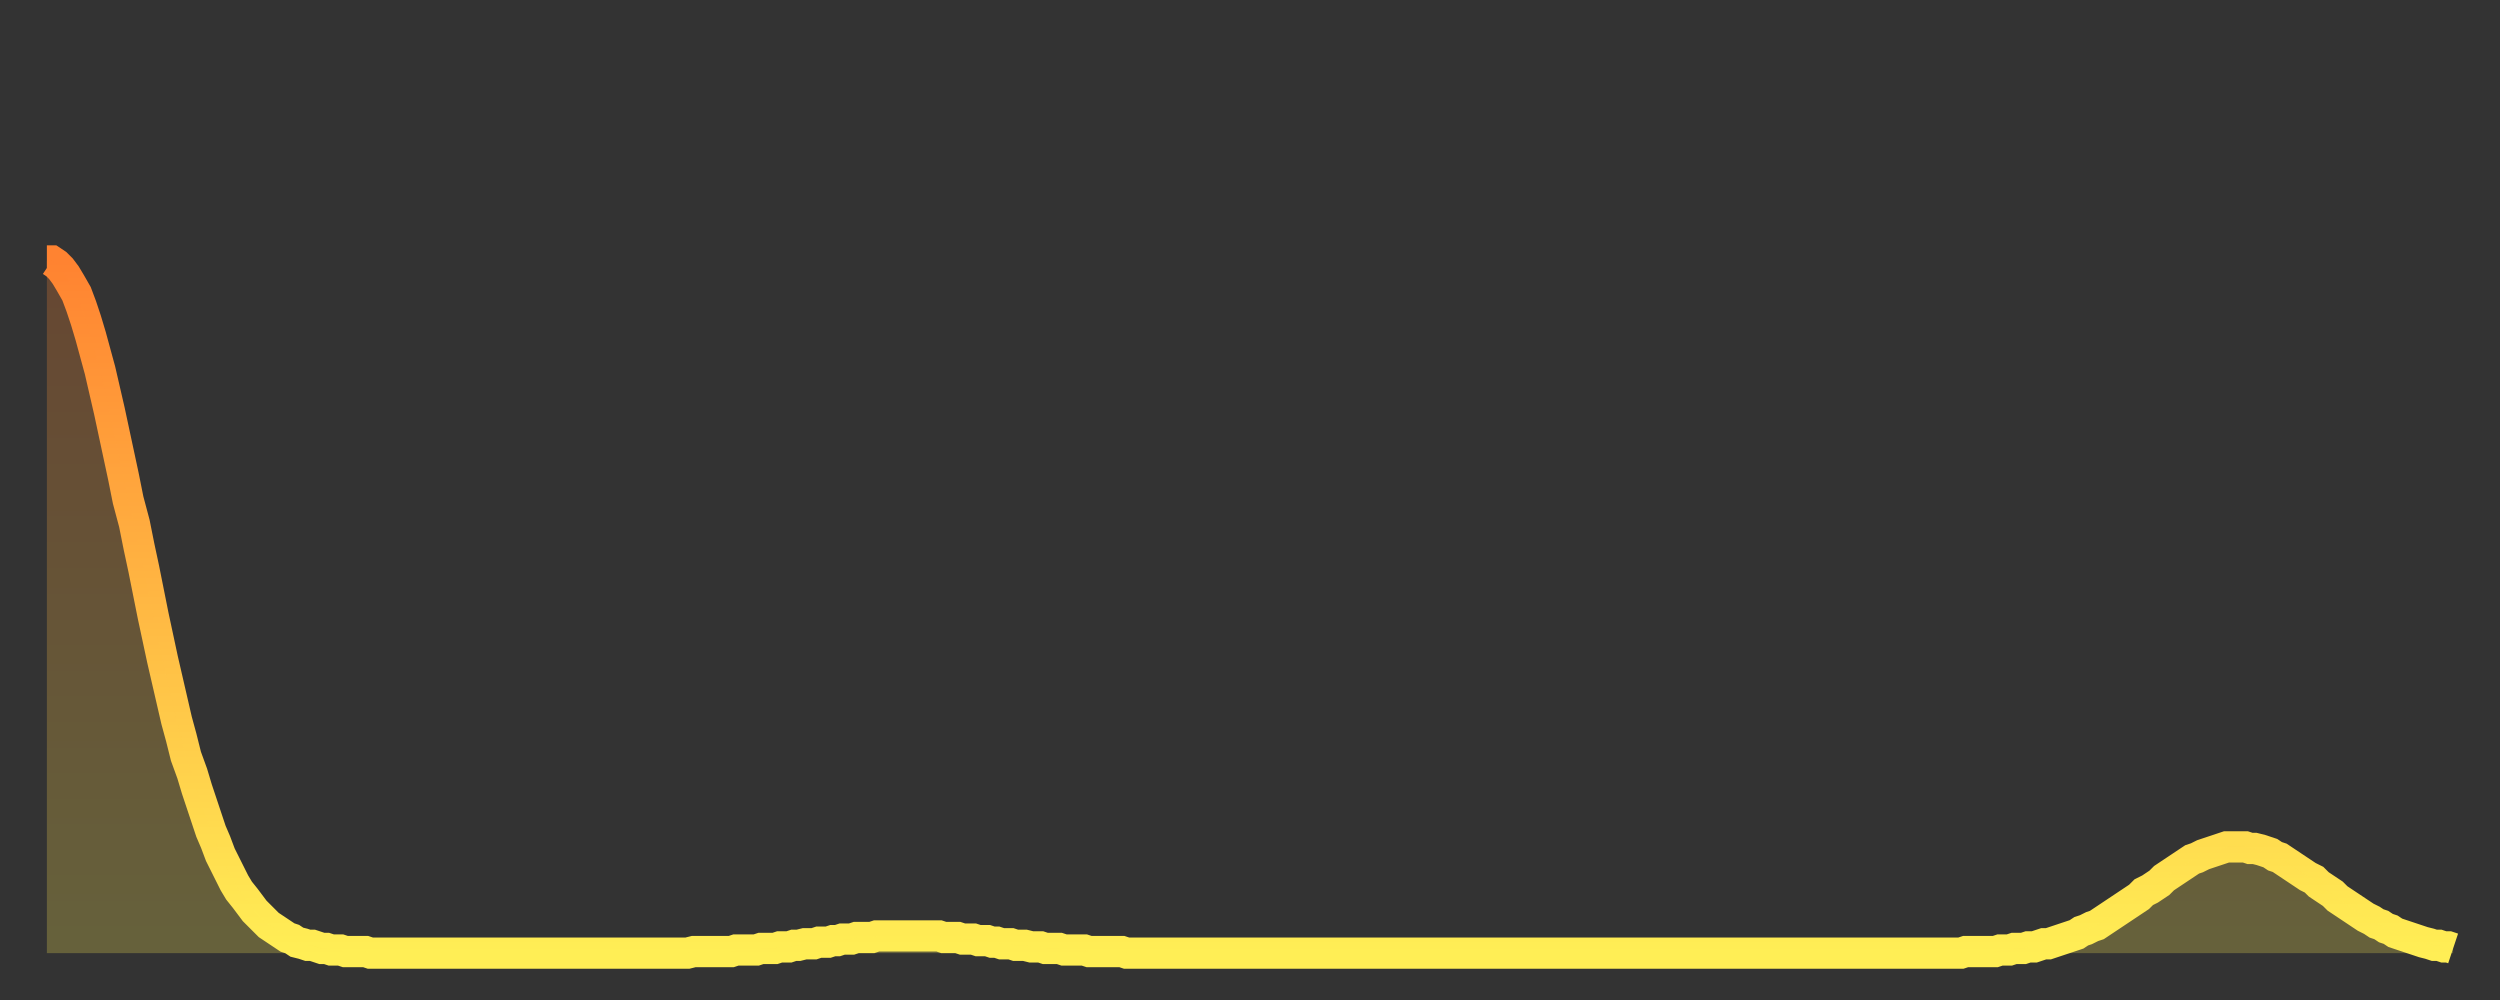 <?xml version="1.0" encoding="utf-8" ?>
<svg baseProfile="full" height="64" version="1.1" width="160" xmlns="http://www.w3.org/2000/svg" xmlns:ev="http://www.w3.org/2001/xml-events" xmlns:xlink="http://www.w3.org/1999/xlink"><rect width="100%" height="100%" fill="#333333" stroke="none"/><defs><linearGradient id="id2808772" x1="0" x2="0" y1="0" y2="1"><stop offset="0%" stop-color="#ff8331" /><stop offset="50%" stop-color="#ffb843" /><stop offset="100%" stop-color="#ffee55" /></linearGradient></defs><g transform="translate(3,3)"><g><path d="M 0.0 13.7 0.3 13.7 0.6 13.9 0.9 14.2 1.2 14.6 1.5 15.1 1.9 15.8 2.2 16.6 2.5 17.5 2.8 18.5 3.1 19.6 3.4 20.7 3.7 22.0 4.0 23.3 4.3 24.7 4.6 26.1 4.9 27.5 5.2 29.0 5.6 30.5 5.9 32.0 6.2 33.4 6.5 34.9 6.8 36.4 7.1 37.8 7.4 39.2 7.7 40.5 8.0 41.8 8.3 43.1 8.6 44.2 8.9 45.4 9.3 46.5 9.6 47.5 9.9 48.4 10.2 49.3 10.5 50.2 10.8 50.9 11.1 51.7 11.4 52.3 11.7 52.9 12.0 53.5 12.3 54.0 12.7 54.5 13.0 54.9 13.3 55.3 13.6 55.6 13.9 55.9 14.2 56.2 14.5 56.4 14.8 56.6 15.1 56.8 15.4 57.0 15.7 57.1 16.0 57.3 16.4 57.4 16.7 57.5 17.0 57.5 17.3 57.6 17.6 57.7 17.9 57.7 18.2 57.8 18.5 57.8 18.8 57.8 19.1 57.9 19.4 57.9 19.8 57.9 20.1 57.9 20.4 57.9 20.7 58.0 21.0 58.0 21.3 58.0 21.6 58.0 21.9 58.0 22.2 58.0 22.5 58.0 22.8 58.0 23.1 58.0 23.5 58.0 23.8 58.0 24.1 58.0 24.4 58.0 24.7 58.0 25.0 58.0 25.3 58.0 25.6 58.0 25.9 58.0 26.2 58.0 26.5 58.0 26.8 58.0 27.2 58.0 27.5 58.0 27.8 58.0 28.1 58.0 28.4 58.0 28.7 58.0 29.0 58.0 29.3 58.0 29.6 58.0 29.9 58.0 30.2 58.0 30.6 58.0 30.9 58.0 31.2 58.0 31.5 58.0 31.8 58.0 32.1 58.0 32.4 58.0 32.7 58.0 33.0 58.0 33.3 58.0 33.6 58.0 33.9 58.0 34.3 58.0 34.6 58.0 34.9 58.0 35.2 58.0 35.5 58.0 35.8 58.0 36.1 58.0 36.4 58.0 36.7 58.0 37.0 58.0 37.3 58.0 37.7 58.0 38.0 58.0 38.3 58.0 38.6 58.0 38.9 58.0 39.2 58.0 39.5 58.0 39.8 58.0 40.1 58.0 40.4 58.0 40.7 58.0 41.0 58.0 41.4 57.9 41.7 57.9 42.0 57.9 42.3 57.9 42.6 57.9 42.9 57.9 43.2 57.9 43.5 57.9 43.8 57.9 44.1 57.8 44.4 57.8 44.7 57.8 45.1 57.8 45.4 57.8 45.7 57.7 46.0 57.7 46.3 57.7 46.6 57.7 46.9 57.6 47.2 57.6 47.5 57.6 47.8 57.5 48.1 57.5 48.5 57.4 48.8 57.4 49.1 57.4 49.4 57.3 49.7 57.3 50.0 57.3 50.3 57.2 50.6 57.2 50.9 57.1 51.2 57.1 51.5 57.1 51.8 57.0 52.2 57.0 52.5 57.0 52.8 57.0 53.1 56.9 53.4 56.9 53.7 56.9 54.0 56.9 54.3 56.9 54.6 56.9 54.9 56.9 55.2 56.9 55.6 56.9 55.9 56.9 56.2 56.9 56.5 56.9 56.8 56.9 57.1 56.9 57.4 57.0 57.7 57.0 58.0 57.0 58.3 57.0 58.6 57.1 58.9 57.1 59.3 57.1 59.6 57.2 59.9 57.2 60.2 57.2 60.5 57.3 60.8 57.3 61.1 57.4 61.4 57.4 61.7 57.4 62.0 57.5 62.3 57.5 62.6 57.5 63.0 57.6 63.3 57.6 63.6 57.6 63.9 57.7 64.2 57.7 64.5 57.7 64.8 57.7 65.1 57.8 65.4 57.8 65.7 57.8 66.0 57.8 66.4 57.8 66.7 57.9 67.0 57.9 67.3 57.9 67.6 57.9 67.9 57.9 68.2 57.9 68.5 57.9 68.8 57.9 69.1 58.0 69.4 58.0 69.7 58.0 70.1 58.0 70.4 58.0 70.7 58.0 71.0 58.0 71.3 58.0 71.6 58.0 71.9 58.0 72.2 58.0 72.5 58.0 72.8 58.0 73.1 58.0 73.5 58.0 73.8 58.0 74.1 58.0 74.4 58.0 74.7 58.0 75.0 58.0 75.3 58.0 75.6 58.0 75.9 58.0 76.2 58.0 76.5 58.0 76.8 58.0 77.2 58.0 77.5 58.0 77.8 58.0 78.1 58.0 78.4 58.0 78.7 58.0 79.0 58.0 79.3 58.0 79.6 58.0 79.9 58.0 80.2 58.0 80.5 58.0 80.9 58.0 81.2 58.0 81.5 58.0 81.8 58.0 82.1 58.0 82.4 58.0 82.7 58.0 83.0 58.0 83.3 58.0 83.6 58.0 83.9 58.0 84.3 58.0 84.6 58.0 84.9 58.0 85.2 58.0 85.5 58.0 85.8 58.0 86.1 58.0 86.4 58.0 86.7 58.0 87.0 58.0 87.3 58.0 87.6 58.0 88.0 58.0 88.3 58.0 88.6 58.0 88.9 58.0 89.2 58.0 89.5 58.0 89.8 58.0 90.1 58.0 90.4 58.0 90.7 58.0 91.0 58.0 91.4 58.0 91.7 58.0 92.0 58.0 92.3 58.0 92.6 58.0 92.9 58.0 93.2 58.0 93.5 58.0 93.8 58.0 94.1 58.0 94.4 58.0 94.7 58.0 95.1 58.0 95.4 58.0 95.7 58.0 96.0 58.0 96.3 58.0 96.6 58.0 96.9 58.0 97.2 58.0 97.5 58.0 97.8 58.0 98.1 58.0 98.4 58.0 98.8 58.0 99.1 58.0 99.4 58.0 99.7 58.0 100.0 58.0 100.3 58.0 100.6 58.0 100.9 58.0 101.2 58.0 101.5 58.0 101.8 58.0 102.2 58.0 102.5 58.0 102.8 58.0 103.1 58.0 103.4 58.0 103.7 58.0 104.0 58.0 104.3 58.0 104.6 58.0 104.9 58.0 105.2 58.0 105.5 58.0 105.9 58.0 106.2 58.0 106.5 58.0 106.8 58.0 107.1 58.0 107.4 58.0 107.7 58.0 108.0 58.0 108.3 58.0 108.6 58.0 108.9 58.0 109.3 58.0 109.6 58.0 109.9 58.0 110.2 58.0 110.5 58.0 110.8 58.0 111.1 58.0 111.4 58.0 111.7 58.0 112.0 58.0 112.3 58.0 112.6 58.0 113.0 58.0 113.3 58.0 113.6 58.0 113.9 58.0 114.2 58.0 114.5 58.0 114.8 58.0 115.1 58.0 115.4 58.0 115.7 58.0 116.0 58.0 116.3 58.0 116.7 58.0 117.0 58.0 117.3 58.0 117.6 58.0 117.9 58.0 118.2 58.0 118.5 58.0 118.8 58.0 119.1 58.0 119.4 58.0 119.7 58.0 120.1 58.0 120.4 58.0 120.7 58.0 121.0 58.0 121.3 58.0 121.6 58.0 121.9 58.0 122.2 58.0 122.5 58.0 122.8 57.9 123.1 57.9 123.4 57.9 123.8 57.9 124.1 57.9 124.4 57.9 124.7 57.9 125.0 57.8 125.3 57.8 125.6 57.8 125.9 57.7 126.2 57.7 126.5 57.7 126.8 57.6 127.2 57.6 127.5 57.5 127.8 57.4 128.1 57.4 128.4 57.3 128.7 57.2 129.0 57.1 129.3 57.0 129.6 56.9 129.9 56.8 130.2 56.6 130.5 56.5 130.9 56.3 131.2 56.2 131.5 56.0 131.8 55.8 132.1 55.6 132.4 55.4 132.7 55.2 133.0 55.0 133.3 54.8 133.6 54.6 133.9 54.4 134.2 54.1 134.6 53.9 134.9 53.7 135.2 53.5 135.5 53.2 135.8 53.0 136.1 52.8 136.4 52.6 136.7 52.4 137.0 52.2 137.3 52.0 137.6 51.9 138.0 51.7 138.3 51.6 138.6 51.5 138.9 51.4 139.2 51.3 139.5 51.2 139.8 51.2 140.1 51.2 140.4 51.2 140.7 51.2 141.0 51.3 141.3 51.3 141.7 51.4 142.0 51.5 142.3 51.6 142.6 51.8 142.9 51.9 143.2 52.1 143.5 52.3 143.8 52.5 144.1 52.7 144.4 52.9 144.7 53.1 145.1 53.3 145.4 53.6 145.7 53.8 146.0 54.0 146.3 54.2 146.6 54.5 146.9 54.7 147.2 54.9 147.5 55.1 147.8 55.3 148.1 55.5 148.4 55.7 148.8 55.9 149.1 56.1 149.4 56.2 149.7 56.4 150.0 56.5 150.3 56.7 150.6 56.8 150.9 56.9 151.2 57.0 151.5 57.1 151.8 57.2 152.1 57.3 152.5 57.4 152.8 57.5 153.1 57.5 153.4 57.6 153.7 57.6 154.0 57.7" fill="none" id="graph-curve" opacity="1" stroke="url(#id2808772)" stroke-width="2" /><path d="M 0 58 L 0.0 13.7 0.3 13.7 0.6 13.9 0.9 14.2 1.2 14.6 1.5 15.1 1.9 15.8 2.2 16.6 2.5 17.5 2.8 18.5 3.1 19.6 3.4 20.7 3.7 22.0 4.0 23.3 4.3 24.7 4.6 26.1 4.9 27.5 5.2 29.0 5.6 30.5 5.9 32.0 6.2 33.4 6.5 34.9 6.8 36.4 7.1 37.8 7.4 39.2 7.7 40.5 8.0 41.8 8.3 43.1 8.6 44.2 8.9 45.4 9.3 46.5 9.6 47.5 9.9 48.4 10.2 49.3 10.5 50.2 10.8 50.9 11.1 51.7 11.4 52.3 11.7 52.9 12.0 53.5 12.3 54.0 12.7 54.5 13.0 54.9 13.3 55.3 13.6 55.6 13.9 55.9 14.2 56.2 14.5 56.4 14.8 56.6 15.1 56.8 15.4 57.0 15.7 57.1 16.0 57.3 16.4 57.4 16.7 57.5 17.0 57.5 17.3 57.6 17.6 57.7 17.9 57.7 18.2 57.8 18.5 57.8 18.8 57.8 19.1 57.9 19.4 57.9 19.8 57.9 20.1 57.9 20.4 57.9 20.7 58.0 21.0 58.0 21.3 58.0 21.6 58.0 21.9 58.0 22.2 58.0 22.5 58.0 22.8 58.0 23.1 58.0 23.5 58.0 23.8 58.0 24.1 58.0 24.4 58.0 24.7 58.0 25.0 58.0 25.3 58.0 25.6 58.0 25.9 58.0 26.2 58.0 26.5 58.0 26.8 58.0 27.2 58.0 27.5 58.0 27.8 58.0 28.1 58.0 28.4 58.0 28.7 58.0 29.0 58.0 29.3 58.0 29.6 58.0 29.9 58.0 30.2 58.0 30.6 58.0 30.9 58.0 31.2 58.0 31.5 58.0 31.8 58.0 32.1 58.0 32.4 58.0 32.7 58.0 33.0 58.0 33.3 58.0 33.6 58.0 33.9 58.0 34.3 58.0 34.6 58.0 34.9 58.0 35.2 58.0 35.5 58.0 35.8 58.0 36.1 58.0 36.4 58.0 36.7 58.0 37.0 58.0 37.3 58.0 37.7 58.0 38.0 58.0 38.3 58.0 38.6 58.0 38.9 58.0 39.2 58.0 39.5 58.0 39.8 58.0 40.1 58.0 40.4 58.0 40.7 58.0 41.0 58.0 41.4 57.9 41.7 57.9 42.0 57.9 42.3 57.9 42.6 57.9 42.9 57.9 43.2 57.9 43.5 57.9 43.8 57.9 44.1 57.8 44.4 57.8 44.7 57.8 45.1 57.8 45.4 57.8 45.7 57.7 46.0 57.7 46.3 57.7 46.6 57.7 46.9 57.6 47.2 57.6 47.5 57.6 47.8 57.5 48.1 57.5 48.5 57.4 48.8 57.4 49.1 57.4 49.4 57.3 49.7 57.3 50.0 57.3 50.3 57.2 50.6 57.2 50.9 57.1 51.2 57.1 51.5 57.1 51.8 57.0 52.2 57.0 52.5 57.0 52.8 57.0 53.1 56.9 53.4 56.9 53.7 56.9 54.0 56.9 54.3 56.9 54.6 56.9 54.9 56.9 55.2 56.9 55.6 56.9 55.9 56.9 56.2 56.9 56.5 56.9 56.8 56.9 57.1 56.9 57.4 57.0 57.7 57.0 58.0 57.0 58.3 57.0 58.6 57.1 58.9 57.1 59.3 57.1 59.6 57.2 59.9 57.2 60.2 57.2 60.5 57.3 60.8 57.3 61.1 57.4 61.4 57.4 61.7 57.4 62.0 57.5 62.3 57.5 62.6 57.5 63.0 57.6 63.3 57.6 63.6 57.6 63.9 57.7 64.2 57.7 64.5 57.7 64.8 57.7 65.1 57.8 65.4 57.8 65.7 57.8 66.0 57.8 66.4 57.8 66.7 57.9 67.0 57.9 67.3 57.9 67.6 57.9 67.9 57.9 68.2 57.9 68.5 57.9 68.8 57.9 69.1 58.0 69.4 58.0 69.7 58.0 70.1 58.0 70.4 58.0 70.7 58.0 71.0 58.0 71.3 58.0 71.6 58.0 71.9 58.0 72.2 58.0 72.5 58.0 72.8 58.0 73.1 58.0 73.5 58.0 73.8 58.0 74.1 58.0 74.4 58.0 74.7 58.0 75.0 58.0 75.3 58.0 75.6 58.0 75.9 58.0 76.2 58.0 76.5 58.0 76.8 58.0 77.2 58.0 77.5 58.0 77.8 58.0 78.1 58.0 78.4 58.0 78.7 58.0 79.0 58.0 79.3 58.0 79.6 58.0 79.9 58.0 80.2 58.0 80.5 58.0 80.9 58.0 81.2 58.0 81.5 58.0 81.8 58.0 82.1 58.0 82.4 58.0 82.7 58.0 83.0 58.0 83.3 58.0 83.6 58.0 83.9 58.0 84.3 58.0 84.6 58.0 84.9 58.0 85.2 58.0 85.5 58.0 85.8 58.0 86.1 58.0 86.4 58.0 86.7 58.0 87.0 58.0 87.3 58.0 87.6 58.0 88.0 58.0 88.3 58.0 88.6 58.0 88.9 58.0 89.2 58.0 89.5 58.0 89.8 58.0 90.1 58.0 90.4 58.0 90.7 58.0 91.0 58.0 91.4 58.0 91.7 58.0 92.0 58.0 92.3 58.0 92.6 58.0 92.9 58.0 93.2 58.0 93.5 58.0 93.8 58.0 94.1 58.0 94.4 58.0 94.7 58.0 95.1 58.0 95.4 58.0 95.7 58.0 96.0 58.0 96.3 58.0 96.6 58.0 96.9 58.0 97.2 58.0 97.5 58.0 97.8 58.0 98.1 58.0 98.4 58.0 98.8 58.0 99.1 58.0 99.4 58.0 99.7 58.0 100.0 58.0 100.3 58.0 100.6 58.0 100.9 58.0 101.2 58.0 101.5 58.0 101.8 58.0 102.2 58.0 102.5 58.0 102.8 58.0 103.1 58.0 103.4 58.0 103.7 58.0 104.0 58.0 104.3 58.0 104.6 58.0 104.9 58.0 105.2 58.0 105.5 58.0 105.9 58.0 106.2 58.0 106.5 58.0 106.8 58.0 107.1 58.0 107.4 58.0 107.7 58.0 108.0 58.0 108.3 58.0 108.6 58.0 108.9 58.0 109.3 58.0 109.6 58.0 109.9 58.0 110.2 58.0 110.5 58.0 110.8 58.0 111.1 58.0 111.4 58.0 111.7 58.0 112.0 58.0 112.3 58.0 112.6 58.0 113.0 58.0 113.3 58.0 113.6 58.0 113.9 58.0 114.2 58.0 114.5 58.0 114.8 58.0 115.1 58.0 115.4 58.0 115.7 58.0 116.0 58.0 116.3 58.0 116.7 58.0 117.0 58.0 117.3 58.0 117.6 58.0 117.9 58.0 118.2 58.0 118.5 58.0 118.8 58.0 119.1 58.0 119.4 58.0 119.7 58.0 120.1 58.0 120.4 58.0 120.7 58.0 121.0 58.0 121.3 58.0 121.6 58.0 121.9 58.0 122.2 58.0 122.5 58.0 122.8 57.9 123.1 57.9 123.4 57.9 123.8 57.9 124.1 57.9 124.4 57.9 124.7 57.9 125.0 57.8 125.3 57.8 125.6 57.8 125.9 57.7 126.2 57.7 126.5 57.7 126.8 57.6 127.2 57.6 127.5 57.5 127.8 57.4 128.1 57.4 128.4 57.3 128.7 57.2 129.0 57.1 129.3 57.0 129.6 56.9 129.9 56.8 130.2 56.6 130.5 56.5 130.9 56.3 131.2 56.2 131.5 56.0 131.8 55.8 132.1 55.6 132.4 55.4 132.7 55.2 133.0 55.0 133.3 54.8 133.6 54.6 133.9 54.4 134.2 54.1 134.6 53.9 134.9 53.7 135.2 53.5 135.5 53.2 135.8 53.0 136.1 52.8 136.4 52.6 136.7 52.4 137.0 52.2 137.3 52.0 137.6 51.9 138.0 51.7 138.3 51.6 138.6 51.5 138.9 51.4 139.2 51.3 139.5 51.2 139.8 51.2 140.1 51.2 140.4 51.2 140.7 51.2 141.0 51.3 141.3 51.3 141.7 51.4 142.0 51.5 142.3 51.6 142.6 51.8 142.9 51.9 143.2 52.1 143.5 52.3 143.8 52.5 144.1 52.7 144.4 52.9 144.7 53.1 145.1 53.3 145.4 53.6 145.7 53.8 146.0 54.0 146.3 54.2 146.6 54.5 146.9 54.7 147.2 54.9 147.5 55.1 147.8 55.3 148.1 55.5 148.4 55.7 148.8 55.9 149.1 56.1 149.4 56.2 149.7 56.4 150.0 56.5 150.3 56.7 150.6 56.8 150.9 56.9 151.2 57.0 151.5 57.1 151.8 57.2 152.1 57.3 152.5 57.4 152.8 57.5 153.1 57.5 153.4 57.6 153.7 57.6 154.0 57.7 154 58" fill="url(#id2808772)" fill-opacity=".25" id="graph-shadow" /></g></g></svg>